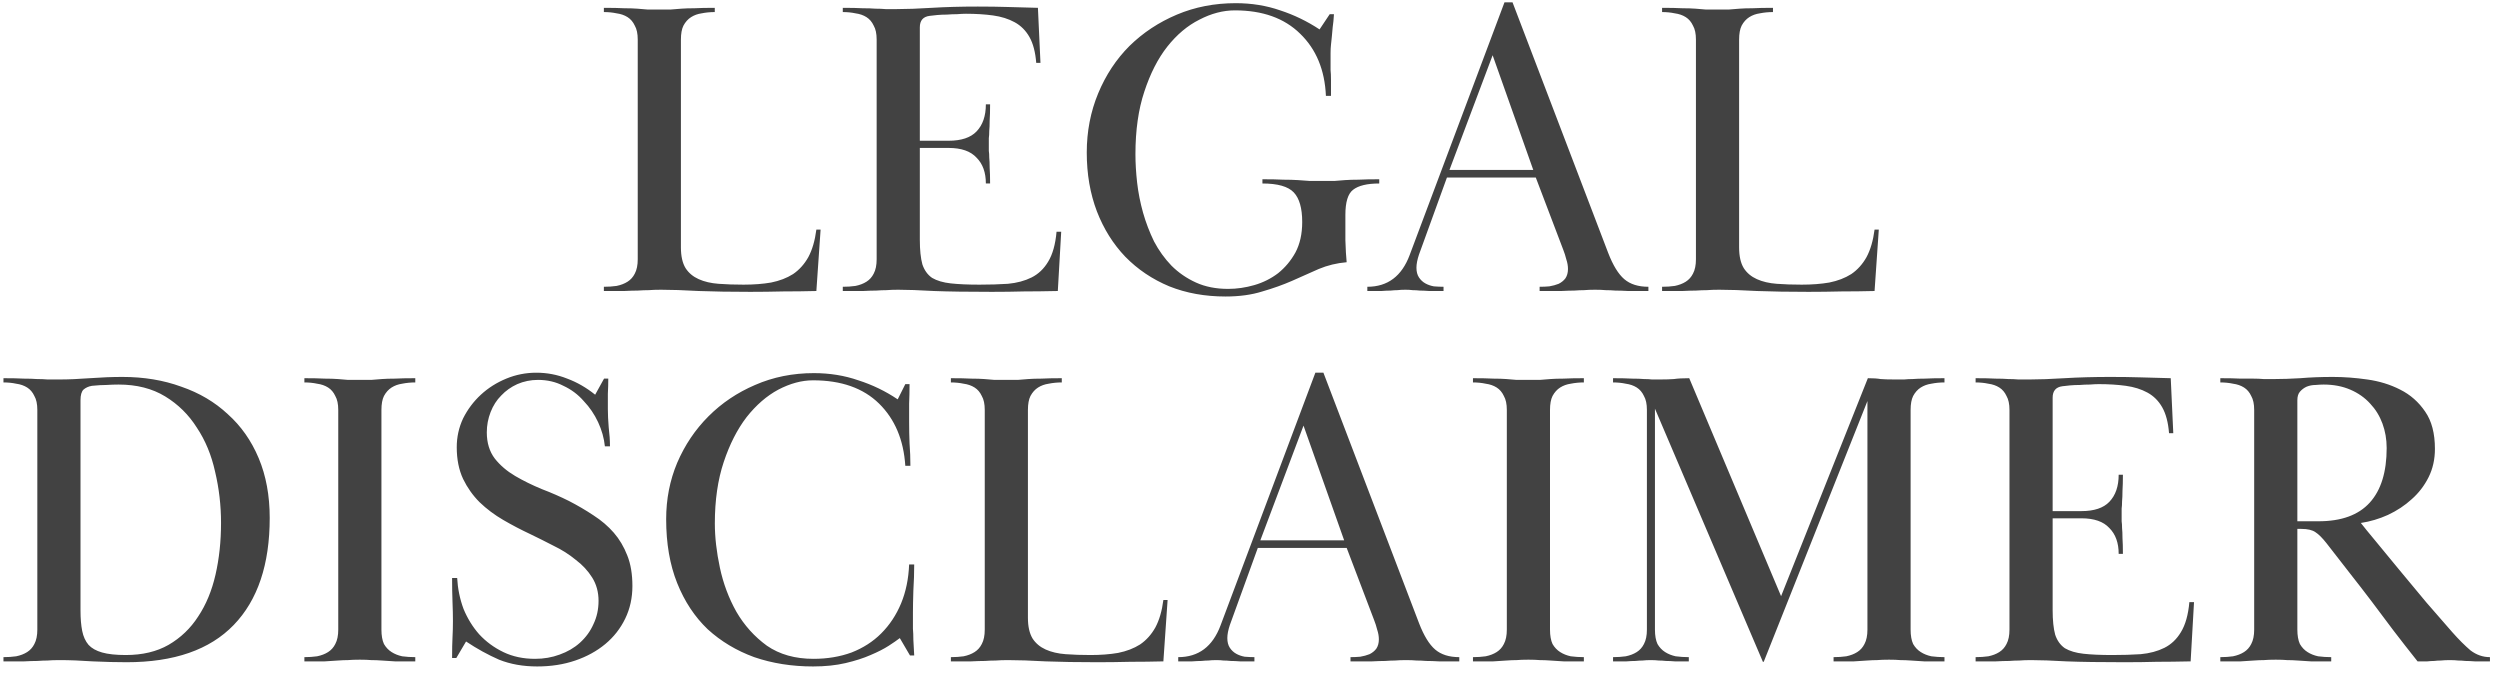 <svg width="189" height="51" viewBox="0 0 189 51" fill="none" xmlns="http://www.w3.org/2000/svg">
<path d="M56.725 22.064C55.253 22.064 53.951 22.043 52.821 22C51.69 21.936 50.741 21.904 49.973 21.904C49.61 21.904 49.301 21.915 49.045 21.936C48.789 21.936 48.511 21.947 48.213 21.968C47.935 21.968 47.594 21.979 47.189 22C46.805 22 46.293 22 45.653 22V21.68C45.994 21.68 46.314 21.659 46.613 21.616C46.933 21.552 47.21 21.445 47.445 21.296C47.679 21.147 47.861 20.944 47.989 20.688C48.138 20.411 48.213 20.048 48.213 19.6V2.992C48.213 2.544 48.138 2.192 47.989 1.936C47.861 1.659 47.679 1.445 47.445 1.296C47.21 1.147 46.933 1.051 46.613 1.008C46.314 0.944 45.994 0.912 45.653 0.912V0.592C46.293 0.592 46.805 0.603 47.189 0.624C47.573 0.624 47.903 0.635 48.181 0.656C48.458 0.677 48.714 0.699 48.949 0.72C49.183 0.72 49.482 0.72 49.845 0.72C50.186 0.72 50.474 0.72 50.709 0.72C50.965 0.699 51.231 0.677 51.509 0.656C51.786 0.635 52.117 0.624 52.501 0.624C52.885 0.603 53.397 0.592 54.037 0.592V0.912C53.695 0.912 53.365 0.944 53.045 1.008C52.746 1.051 52.479 1.147 52.245 1.296C52.01 1.445 51.818 1.659 51.669 1.936C51.541 2.192 51.477 2.544 51.477 2.992V18.704C51.477 19.365 51.594 19.888 51.829 20.272C52.063 20.635 52.394 20.912 52.821 21.104C53.247 21.296 53.749 21.413 54.325 21.456C54.901 21.499 55.53 21.52 56.213 21.52C56.981 21.52 57.674 21.467 58.293 21.36C58.933 21.232 59.487 21.019 59.957 20.72C60.426 20.4 60.81 19.973 61.109 19.44C61.407 18.885 61.61 18.192 61.717 17.36H62.037L61.717 22C60.906 22.021 60.074 22.032 59.221 22.032C58.367 22.053 57.535 22.064 56.725 22.064ZM71.715 10.64C72.675 10.64 73.379 10.405 73.827 9.936C74.297 9.445 74.531 8.763 74.531 7.888H74.851C74.851 8.379 74.841 8.784 74.819 9.104C74.819 9.424 74.809 9.691 74.787 9.904C74.787 10.117 74.777 10.299 74.755 10.448C74.755 10.597 74.755 10.757 74.755 10.928C74.755 11.099 74.755 11.259 74.755 11.408C74.777 11.536 74.787 11.707 74.787 11.92C74.809 12.112 74.819 12.368 74.819 12.688C74.841 12.987 74.851 13.381 74.851 13.872H74.531C74.531 13.04 74.297 12.389 73.827 11.92C73.379 11.429 72.675 11.184 71.715 11.184H69.539V18.128C69.539 18.896 69.603 19.515 69.731 19.984C69.881 20.432 70.126 20.773 70.467 21.008C70.83 21.221 71.299 21.36 71.875 21.424C72.451 21.488 73.177 21.52 74.051 21.52C74.819 21.52 75.534 21.499 76.195 21.456C76.878 21.392 77.475 21.232 77.987 20.976C78.499 20.72 78.915 20.325 79.235 19.792C79.577 19.237 79.79 18.48 79.875 17.52H80.227L79.971 22C79.011 22.021 78.158 22.032 77.411 22.032C76.665 22.053 75.854 22.064 74.979 22.064C73.166 22.064 71.705 22.043 70.595 22C69.486 21.936 68.59 21.904 67.907 21.904C67.566 21.904 67.267 21.915 67.011 21.936C66.777 21.936 66.521 21.947 66.243 21.968C65.966 21.968 65.635 21.979 65.251 22C64.867 22 64.355 22 63.715 22V21.68C64.057 21.68 64.377 21.659 64.675 21.616C64.995 21.552 65.273 21.445 65.507 21.296C65.742 21.147 65.923 20.944 66.051 20.688C66.201 20.411 66.275 20.048 66.275 19.6V2.992C66.275 2.544 66.201 2.192 66.051 1.936C65.923 1.659 65.742 1.445 65.507 1.296C65.273 1.147 64.995 1.051 64.675 1.008C64.377 0.944 64.057 0.912 63.715 0.912V0.592C64.355 0.592 64.857 0.603 65.219 0.624C65.603 0.624 65.923 0.635 66.179 0.656C66.457 0.656 66.713 0.667 66.947 0.688C67.182 0.688 67.47 0.688 67.811 0.688C68.537 0.688 69.411 0.656 70.435 0.592C71.481 0.528 72.643 0.496 73.923 0.496C74.755 0.496 75.502 0.507 76.163 0.528C76.846 0.549 77.614 0.571 78.467 0.592L78.659 4.752H78.339C78.275 3.941 78.105 3.291 77.827 2.8C77.55 2.309 77.177 1.936 76.707 1.68C76.238 1.424 75.694 1.253 75.075 1.168C74.457 1.083 73.774 1.04 73.027 1.04C72.835 1.04 72.611 1.051 72.355 1.072C72.099 1.072 71.843 1.083 71.587 1.104C71.331 1.104 71.086 1.115 70.851 1.136C70.617 1.157 70.425 1.179 70.275 1.2C69.785 1.264 69.539 1.552 69.539 2.064V10.64H71.715ZM101.711 16.24C101.711 16.816 101.711 17.456 101.711 18.16C101.732 18.843 101.764 19.397 101.807 19.824C101.06 19.888 100.356 20.059 99.695 20.336C99.055 20.613 98.383 20.912 97.679 21.232C96.996 21.531 96.249 21.797 95.439 22.032C94.628 22.288 93.7 22.416 92.655 22.416C91.097 22.416 89.679 22.16 88.399 21.648C87.119 21.115 86.009 20.368 85.071 19.408C84.153 18.448 83.439 17.307 82.927 15.984C82.415 14.64 82.159 13.157 82.159 11.536C82.159 9.936 82.447 8.443 83.023 7.056C83.599 5.669 84.388 4.475 85.391 3.472C86.415 2.469 87.609 1.68 88.975 1.104C90.34 0.528 91.823 0.24 93.423 0.24C94.617 0.24 95.737 0.421 96.783 0.784C97.828 1.125 98.82 1.605 99.759 2.224L100.527 1.072H100.847C100.825 1.456 100.793 1.787 100.751 2.064C100.729 2.32 100.708 2.555 100.687 2.768C100.665 2.981 100.644 3.184 100.623 3.376C100.601 3.568 100.591 3.781 100.591 4.016C100.591 4.293 100.591 4.528 100.591 4.72C100.591 4.891 100.591 5.083 100.591 5.296C100.612 5.488 100.623 5.733 100.623 6.032C100.623 6.331 100.623 6.736 100.623 7.248H100.239C100.153 5.285 99.503 3.717 98.287 2.544C97.092 1.371 95.449 0.784 93.359 0.784C92.463 0.784 91.567 1.019 90.671 1.488C89.775 1.936 88.964 2.619 88.239 3.536C87.535 4.432 86.959 5.563 86.511 6.928C86.063 8.272 85.839 9.851 85.839 11.664C85.839 12.325 85.881 13.04 85.967 13.808C86.052 14.555 86.201 15.312 86.415 16.08C86.628 16.827 86.905 17.552 87.247 18.256C87.609 18.939 88.047 19.547 88.559 20.08C89.092 20.613 89.711 21.04 90.415 21.36C91.119 21.68 91.929 21.84 92.847 21.84C93.508 21.84 94.169 21.744 94.831 21.552C95.492 21.36 96.089 21.061 96.623 20.656C97.156 20.229 97.593 19.707 97.935 19.088C98.276 18.448 98.447 17.68 98.447 16.784C98.447 15.739 98.233 14.992 97.807 14.544C97.38 14.096 96.591 13.872 95.439 13.872V13.552C96.079 13.552 96.601 13.563 97.007 13.584C97.433 13.584 97.807 13.595 98.127 13.616C98.447 13.637 98.745 13.659 99.023 13.68C99.3 13.68 99.62 13.68 99.983 13.68C100.324 13.68 100.623 13.68 100.879 13.68C101.135 13.659 101.401 13.637 101.679 13.616C101.977 13.595 102.319 13.584 102.703 13.584C103.108 13.563 103.631 13.552 104.271 13.552V13.872C103.353 13.872 102.692 14.032 102.287 14.352C101.903 14.651 101.711 15.28 101.711 16.24ZM103.371 21.68C104.907 21.68 105.974 20.88 106.571 19.28L113.739 0.176H114.347L121.579 19.12C121.942 20.059 122.347 20.72 122.795 21.104C123.243 21.488 123.851 21.68 124.619 21.68V22C123.979 22 123.467 22 123.083 22C122.721 21.979 122.401 21.968 122.123 21.968C121.867 21.947 121.622 21.936 121.387 21.936C121.174 21.915 120.907 21.904 120.587 21.904C120.267 21.904 119.99 21.915 119.755 21.936C119.542 21.936 119.297 21.947 119.019 21.968C118.763 21.968 118.433 21.979 118.027 22C117.622 22 117.078 22 116.395 22V21.68C116.651 21.68 116.897 21.669 117.131 21.648C117.387 21.605 117.622 21.541 117.835 21.456C118.049 21.349 118.219 21.211 118.347 21.04C118.475 20.848 118.539 20.613 118.539 20.336C118.539 20.101 118.497 19.856 118.411 19.6C118.347 19.344 118.273 19.109 118.187 18.896L116.107 13.424H109.387L107.275 19.248C107.147 19.632 107.083 19.963 107.083 20.24C107.083 20.539 107.147 20.784 107.275 20.976C107.403 21.168 107.563 21.317 107.755 21.424C107.947 21.531 108.161 21.605 108.395 21.648C108.651 21.669 108.897 21.68 109.131 21.68V22C108.683 22 108.321 22 108.043 22C107.766 21.979 107.531 21.968 107.339 21.968C107.147 21.947 106.966 21.936 106.795 21.936C106.646 21.915 106.465 21.904 106.251 21.904C106.017 21.904 105.814 21.915 105.643 21.936C105.494 21.936 105.323 21.947 105.131 21.968C104.939 21.968 104.705 21.979 104.427 22C104.15 22 103.798 22 103.371 22V21.68ZM115.915 12.848L112.843 4.176L109.579 12.848H115.915ZM136.725 22.064C135.253 22.064 133.951 22.043 132.821 22C131.69 21.936 130.741 21.904 129.973 21.904C129.61 21.904 129.301 21.915 129.045 21.936C128.789 21.936 128.511 21.947 128.213 21.968C127.935 21.968 127.594 21.979 127.189 22C126.805 22 126.293 22 125.653 22V21.68C125.994 21.68 126.314 21.659 126.613 21.616C126.933 21.552 127.21 21.445 127.445 21.296C127.679 21.147 127.861 20.944 127.989 20.688C128.138 20.411 128.213 20.048 128.213 19.6V2.992C128.213 2.544 128.138 2.192 127.989 1.936C127.861 1.659 127.679 1.445 127.445 1.296C127.21 1.147 126.933 1.051 126.613 1.008C126.314 0.944 125.994 0.912 125.653 0.912V0.592C126.293 0.592 126.805 0.603 127.189 0.624C127.573 0.624 127.903 0.635 128.181 0.656C128.458 0.677 128.714 0.699 128.949 0.72C129.183 0.72 129.482 0.72 129.845 0.72C130.186 0.72 130.474 0.72 130.709 0.72C130.965 0.699 131.231 0.677 131.509 0.656C131.786 0.635 132.117 0.624 132.501 0.624C132.885 0.603 133.397 0.592 134.037 0.592V0.912C133.695 0.912 133.365 0.944 133.045 1.008C132.746 1.051 132.479 1.147 132.245 1.296C132.01 1.445 131.818 1.659 131.669 1.936C131.541 2.192 131.477 2.544 131.477 2.992V18.704C131.477 19.365 131.594 19.888 131.829 20.272C132.063 20.635 132.394 20.912 132.821 21.104C133.247 21.296 133.749 21.413 134.325 21.456C134.901 21.499 135.53 21.52 136.213 21.52C136.981 21.52 137.674 21.467 138.293 21.36C138.933 21.232 139.487 21.019 139.957 20.72C140.426 20.4 140.81 19.973 141.109 19.44C141.407 18.885 141.61 18.192 141.717 17.36H142.037L141.717 22C140.906 22.021 140.074 22.032 139.221 22.032C138.367 22.053 137.535 22.064 136.725 22.064ZM0.262 28.592C0.902 28.592 1.414 28.603 1.798 28.624C2.182 28.624 2.513 28.635 2.79 28.656C3.089 28.656 3.355 28.667 3.59 28.688C3.825 28.688 4.123 28.688 4.486 28.688C5.169 28.688 5.937 28.656 6.79 28.592C7.665 28.528 8.486 28.496 9.254 28.496C10.876 28.496 12.358 28.741 13.702 29.232C15.068 29.701 16.241 30.395 17.222 31.312C18.225 32.208 19.003 33.317 19.558 34.64C20.113 35.963 20.39 37.467 20.39 39.152C20.39 42.672 19.483 45.371 17.67 47.248C15.857 49.125 13.158 50.064 9.574 50.064C8.806 50.064 7.953 50.043 7.014 50C6.097 49.936 5.254 49.904 4.486 49.904C4.123 49.904 3.825 49.915 3.59 49.936C3.355 49.936 3.099 49.947 2.822 49.968C2.545 49.968 2.214 49.979 1.83 50C1.446 50 0.923 50 0.262 50V49.68C0.603 49.68 0.923 49.659 1.222 49.616C1.542 49.552 1.819 49.445 2.054 49.296C2.289 49.147 2.47 48.944 2.598 48.688C2.747 48.411 2.822 48.048 2.822 47.6V30.992C2.822 30.544 2.747 30.192 2.598 29.936C2.47 29.659 2.289 29.445 2.054 29.296C1.819 29.147 1.542 29.051 1.222 29.008C0.923 28.944 0.603 28.912 0.262 28.912V28.592ZM6.086 46.16C6.086 46.757 6.129 47.269 6.214 47.696C6.299 48.123 6.459 48.475 6.694 48.752C6.929 49.008 7.27 49.2 7.718 49.328C8.166 49.456 8.763 49.52 9.51 49.52C10.769 49.52 11.846 49.264 12.742 48.752C13.659 48.219 14.406 47.504 14.982 46.608C15.579 45.712 16.017 44.656 16.294 43.44C16.572 42.224 16.71 40.923 16.71 39.536C16.71 38.213 16.561 36.923 16.262 35.664C15.985 34.405 15.526 33.296 14.886 32.336C14.268 31.355 13.467 30.565 12.486 29.968C11.505 29.371 10.332 29.072 8.966 29.072C8.667 29.072 8.358 29.083 8.038 29.104C7.739 29.104 7.377 29.125 6.95 29.168C6.694 29.211 6.481 29.307 6.31 29.456C6.161 29.605 6.086 29.872 6.086 30.256V46.16ZM23.012 28.592C23.652 28.592 24.164 28.603 24.548 28.624C24.932 28.624 25.263 28.635 25.54 28.656C25.817 28.677 26.073 28.699 26.308 28.72C26.543 28.72 26.841 28.72 27.204 28.72C27.546 28.72 27.834 28.72 28.068 28.72C28.324 28.699 28.591 28.677 28.868 28.656C29.145 28.635 29.476 28.624 29.86 28.624C30.244 28.603 30.756 28.592 31.396 28.592V28.912C31.055 28.912 30.724 28.944 30.404 29.008C30.105 29.051 29.839 29.147 29.604 29.296C29.369 29.445 29.177 29.659 29.028 29.936C28.9 30.192 28.836 30.544 28.836 30.992V47.6C28.836 48.048 28.9 48.411 29.028 48.688C29.177 48.944 29.369 49.147 29.604 49.296C29.839 49.445 30.105 49.552 30.404 49.616C30.724 49.659 31.055 49.68 31.396 49.68V50C30.756 50 30.244 50 29.86 50C29.476 49.979 29.145 49.957 28.868 49.936C28.591 49.915 28.324 49.904 28.068 49.904C27.834 49.883 27.546 49.872 27.204 49.872C26.841 49.872 26.543 49.883 26.308 49.904C26.073 49.904 25.817 49.915 25.54 49.936C25.263 49.957 24.932 49.979 24.548 50C24.164 50 23.652 50 23.012 50V49.68C23.354 49.68 23.674 49.659 23.972 49.616C24.292 49.552 24.57 49.445 24.804 49.296C25.039 49.147 25.22 48.944 25.348 48.688C25.497 48.411 25.572 48.048 25.572 47.6V30.992C25.572 30.544 25.497 30.192 25.348 29.936C25.22 29.659 25.039 29.445 24.804 29.296C24.57 29.147 24.292 29.051 23.972 29.008C23.674 28.944 23.354 28.912 23.012 28.912V28.592ZM45.986 28.624C45.986 28.987 45.975 29.371 45.954 29.776C45.954 30.16 45.954 30.544 45.954 30.928C45.954 31.333 45.975 31.792 46.018 32.304C46.082 32.816 46.114 33.296 46.114 33.744H45.73C45.666 33.125 45.495 32.517 45.218 31.92C44.941 31.323 44.578 30.789 44.13 30.32C43.703 29.829 43.191 29.445 42.594 29.168C42.018 28.869 41.378 28.72 40.674 28.72C40.12 28.72 39.597 28.827 39.106 29.04C38.637 29.253 38.231 29.541 37.89 29.904C37.549 30.245 37.282 30.661 37.09 31.152C36.898 31.643 36.802 32.155 36.802 32.688C36.802 33.477 37.005 34.139 37.41 34.672C37.816 35.184 38.328 35.621 38.946 35.984C39.565 36.347 40.237 36.677 40.962 36.976C41.688 37.253 42.37 37.552 43.01 37.872C43.672 38.213 44.29 38.576 44.866 38.96C45.464 39.344 45.975 39.781 46.402 40.272C46.829 40.763 47.17 41.339 47.426 42C47.682 42.64 47.81 43.408 47.81 44.304C47.81 45.2 47.629 46.021 47.266 46.768C46.904 47.515 46.402 48.155 45.762 48.688C45.122 49.221 44.365 49.637 43.49 49.936C42.615 50.235 41.656 50.384 40.61 50.384C39.544 50.384 38.584 50.213 37.73 49.872C36.898 49.509 36.066 49.051 35.234 48.496L34.498 49.744H34.178C34.178 49.083 34.189 48.56 34.21 48.176C34.231 47.792 34.242 47.387 34.242 46.96C34.242 46.512 34.231 46.032 34.21 45.52C34.189 44.987 34.178 44.379 34.178 43.696H34.562C34.605 44.507 34.765 45.285 35.042 46.032C35.341 46.757 35.736 47.397 36.226 47.952C36.738 48.507 37.346 48.955 38.05 49.296C38.754 49.637 39.554 49.808 40.45 49.808C41.111 49.808 41.73 49.701 42.306 49.488C42.904 49.275 43.416 48.976 43.842 48.592C44.29 48.187 44.632 47.717 44.866 47.184C45.122 46.651 45.25 46.064 45.25 45.424C45.25 44.763 45.09 44.176 44.77 43.664C44.45 43.152 44.034 42.704 43.522 42.32C43.032 41.915 42.477 41.563 41.858 41.264C41.239 40.944 40.642 40.645 40.066 40.368C39.383 40.048 38.712 39.696 38.05 39.312C37.389 38.928 36.791 38.48 36.258 37.968C35.746 37.456 35.33 36.869 35.01 36.208C34.69 35.525 34.53 34.725 34.53 33.808C34.53 33.04 34.69 32.315 35.01 31.632C35.352 30.949 35.8 30.352 36.354 29.84C36.909 29.328 37.549 28.923 38.274 28.624C38.999 28.325 39.757 28.176 40.546 28.176C41.357 28.176 42.136 28.325 42.882 28.624C43.629 28.901 44.333 29.307 44.994 29.84L45.666 28.624H45.986ZM68.762 29.04C68.762 29.552 68.751 30.043 68.73 30.512C68.73 30.981 68.73 31.451 68.73 31.92C68.73 32.432 68.74 32.965 68.762 33.52C68.805 34.075 68.826 34.64 68.826 35.216H68.442C68.314 33.253 67.653 31.685 66.458 30.512C65.263 29.339 63.599 28.752 61.466 28.752C60.612 28.752 59.738 28.987 58.842 29.456C57.967 29.925 57.167 30.619 56.442 31.536C55.738 32.453 55.162 33.584 54.714 34.928C54.266 36.272 54.042 37.819 54.042 39.568C54.042 40.613 54.17 41.733 54.426 42.928C54.682 44.123 55.098 45.232 55.674 46.256C56.271 47.28 57.039 48.133 57.978 48.816C58.938 49.477 60.111 49.808 61.498 49.808C62.543 49.808 63.503 49.648 64.378 49.328C65.252 48.987 65.999 48.507 66.618 47.888C67.258 47.248 67.759 46.491 68.122 45.616C68.484 44.741 68.687 43.76 68.73 42.672H69.114C69.114 43.291 69.093 43.952 69.05 44.656C69.028 45.339 69.018 45.883 69.018 46.288C69.018 46.501 69.018 46.704 69.018 46.896C69.018 47.088 69.018 47.301 69.018 47.536C69.039 47.771 69.05 48.048 69.05 48.368C69.071 48.688 69.093 49.083 69.114 49.552H68.794L68.026 48.24C67.834 48.389 67.556 48.581 67.194 48.816C66.831 49.051 66.373 49.285 65.818 49.52C65.284 49.755 64.655 49.957 63.93 50.128C63.205 50.299 62.383 50.384 61.466 50.384C59.866 50.384 58.383 50.149 57.018 49.68C55.674 49.189 54.501 48.485 53.498 47.568C52.517 46.629 51.748 45.467 51.194 44.08C50.639 42.693 50.362 41.083 50.362 39.248C50.362 37.733 50.639 36.315 51.194 34.992C51.77 33.648 52.559 32.475 53.562 31.472C54.565 30.469 55.738 29.68 57.082 29.104C58.447 28.507 59.93 28.208 61.53 28.208C62.724 28.208 63.844 28.389 64.89 28.752C65.957 29.093 66.948 29.573 67.866 30.192L68.442 29.04H68.762ZM82.959 50.064C81.487 50.064 80.186 50.043 79.055 50C77.924 49.936 76.975 49.904 76.207 49.904C75.844 49.904 75.535 49.915 75.279 49.936C75.023 49.936 74.746 49.947 74.447 49.968C74.17 49.968 73.829 49.979 73.423 50C73.039 50 72.527 50 71.887 50V49.68C72.228 49.68 72.549 49.659 72.847 49.616C73.167 49.552 73.445 49.445 73.679 49.296C73.914 49.147 74.095 48.944 74.223 48.688C74.373 48.411 74.447 48.048 74.447 47.6V30.992C74.447 30.544 74.373 30.192 74.223 29.936C74.095 29.659 73.914 29.445 73.679 29.296C73.445 29.147 73.167 29.051 72.847 29.008C72.549 28.944 72.228 28.912 71.887 28.912V28.592C72.527 28.592 73.039 28.603 73.423 28.624C73.807 28.624 74.138 28.635 74.415 28.656C74.692 28.677 74.948 28.699 75.183 28.72C75.418 28.72 75.716 28.72 76.079 28.72C76.421 28.72 76.709 28.72 76.943 28.72C77.199 28.699 77.466 28.677 77.743 28.656C78.02 28.635 78.351 28.624 78.735 28.624C79.119 28.603 79.631 28.592 80.271 28.592V28.912C79.93 28.912 79.599 28.944 79.279 29.008C78.981 29.051 78.714 29.147 78.479 29.296C78.245 29.445 78.052 29.659 77.903 29.936C77.775 30.192 77.711 30.544 77.711 30.992V46.704C77.711 47.365 77.829 47.888 78.063 48.272C78.298 48.635 78.629 48.912 79.055 49.104C79.482 49.296 79.983 49.413 80.559 49.456C81.135 49.499 81.764 49.52 82.447 49.52C83.215 49.52 83.909 49.467 84.527 49.36C85.167 49.232 85.722 49.019 86.191 48.72C86.66 48.4 87.044 47.973 87.343 47.44C87.642 46.885 87.844 46.192 87.951 45.36H88.271L87.951 50C87.141 50.021 86.308 50.032 85.455 50.032C84.602 50.053 83.77 50.064 82.959 50.064ZM89.074 49.68C90.61 49.68 91.677 48.88 92.274 47.28L99.442 28.176H100.05L107.282 47.12C107.645 48.059 108.05 48.72 108.498 49.104C108.946 49.488 109.554 49.68 110.322 49.68V50C109.682 50 109.17 50 108.786 50C108.424 49.979 108.104 49.968 107.826 49.968C107.57 49.947 107.325 49.936 107.09 49.936C106.877 49.915 106.61 49.904 106.29 49.904C105.97 49.904 105.693 49.915 105.458 49.936C105.245 49.936 105 49.947 104.722 49.968C104.466 49.968 104.136 49.979 103.73 50C103.325 50 102.781 50 102.098 50V49.68C102.354 49.68 102.6 49.669 102.834 49.648C103.09 49.605 103.325 49.541 103.538 49.456C103.752 49.349 103.922 49.211 104.05 49.04C104.178 48.848 104.242 48.613 104.242 48.336C104.242 48.101 104.2 47.856 104.114 47.6C104.05 47.344 103.976 47.109 103.89 46.896L101.81 41.424H95.09L92.978 47.248C92.85 47.632 92.786 47.963 92.786 48.24C92.786 48.539 92.85 48.784 92.978 48.976C93.106 49.168 93.266 49.317 93.458 49.424C93.65 49.531 93.864 49.605 94.098 49.648C94.354 49.669 94.6 49.68 94.834 49.68V50C94.386 50 94.024 50 93.746 50C93.469 49.979 93.234 49.968 93.042 49.968C92.85 49.947 92.669 49.936 92.498 49.936C92.349 49.915 92.168 49.904 91.954 49.904C91.72 49.904 91.517 49.915 91.346 49.936C91.197 49.936 91.026 49.947 90.834 49.968C90.642 49.968 90.408 49.979 90.13 50C89.853 50 89.501 50 89.074 50V49.68ZM101.618 40.848L98.546 32.176L95.282 40.848H101.618ZM111.356 28.592C111.996 28.592 112.508 28.603 112.892 28.624C113.276 28.624 113.607 28.635 113.884 28.656C114.161 28.677 114.417 28.699 114.652 28.72C114.887 28.72 115.185 28.72 115.548 28.72C115.889 28.72 116.177 28.72 116.412 28.72C116.668 28.699 116.935 28.677 117.212 28.656C117.489 28.635 117.82 28.624 118.204 28.624C118.588 28.603 119.1 28.592 119.74 28.592V28.912C119.399 28.912 119.068 28.944 118.748 29.008C118.449 29.051 118.183 29.147 117.948 29.296C117.713 29.445 117.521 29.659 117.372 29.936C117.244 30.192 117.18 30.544 117.18 30.992V47.6C117.18 48.048 117.244 48.411 117.372 48.688C117.521 48.944 117.713 49.147 117.948 49.296C118.183 49.445 118.449 49.552 118.748 49.616C119.068 49.659 119.399 49.68 119.74 49.68V50C119.1 50 118.588 50 118.204 50C117.82 49.979 117.489 49.957 117.212 49.936C116.935 49.915 116.668 49.904 116.412 49.904C116.177 49.883 115.889 49.872 115.548 49.872C115.185 49.872 114.887 49.883 114.652 49.904C114.417 49.904 114.161 49.915 113.884 49.936C113.607 49.957 113.276 49.979 112.892 50C112.508 50 111.996 50 111.356 50V49.68C111.697 49.68 112.017 49.659 112.316 49.616C112.636 49.552 112.913 49.445 113.148 49.296C113.383 49.147 113.564 48.944 113.692 48.688C113.841 48.411 113.916 48.048 113.916 47.6V30.992C113.916 30.544 113.841 30.192 113.692 29.936C113.564 29.659 113.383 29.445 113.148 29.296C112.913 29.147 112.636 29.051 112.316 29.008C112.017 28.944 111.697 28.912 111.356 28.912V28.592ZM121.946 49.68C122.287 49.68 122.607 49.659 122.906 49.616C123.226 49.552 123.503 49.445 123.738 49.296C123.973 49.147 124.154 48.944 124.282 48.688C124.431 48.411 124.506 48.048 124.506 47.6V30.992C124.506 30.544 124.431 30.192 124.282 29.936C124.154 29.659 123.973 29.445 123.738 29.296C123.503 29.147 123.226 29.051 122.906 29.008C122.607 28.944 122.287 28.912 121.946 28.912V28.592C122.543 28.592 123.023 28.603 123.386 28.624C123.749 28.624 124.047 28.635 124.282 28.656C124.517 28.656 124.719 28.667 124.89 28.688C125.061 28.688 125.263 28.688 125.498 28.688C125.925 28.688 126.277 28.677 126.554 28.656C126.831 28.613 127.215 28.592 127.706 28.592L134.65 45.072L141.21 28.592C141.615 28.592 141.935 28.613 142.17 28.656C142.405 28.677 142.767 28.688 143.258 28.688C143.535 28.688 143.77 28.688 143.962 28.688C144.154 28.667 144.367 28.656 144.602 28.656C144.858 28.635 145.167 28.624 145.53 28.624C145.893 28.603 146.383 28.592 147.002 28.592V28.912C146.661 28.912 146.33 28.944 146.01 29.008C145.711 29.051 145.445 29.147 145.21 29.296C144.975 29.445 144.783 29.659 144.634 29.936C144.506 30.192 144.442 30.544 144.442 30.992V47.6C144.442 48.048 144.506 48.411 144.634 48.688C144.783 48.944 144.975 49.147 145.21 49.296C145.445 49.445 145.711 49.552 146.01 49.616C146.33 49.659 146.661 49.68 147.002 49.68V50C146.362 50 145.85 50 145.466 50C145.082 49.979 144.751 49.957 144.474 49.936C144.197 49.915 143.93 49.904 143.674 49.904C143.439 49.883 143.151 49.872 142.81 49.872C142.447 49.872 142.149 49.883 141.914 49.904C141.679 49.904 141.423 49.915 141.146 49.936C140.869 49.957 140.538 49.979 140.154 50C139.77 50 139.258 50 138.618 50V49.68C138.959 49.68 139.279 49.659 139.578 49.616C139.898 49.552 140.175 49.445 140.41 49.296C140.645 49.147 140.826 48.944 140.954 48.688C141.103 48.411 141.178 48.048 141.178 47.6V30.32L133.338 50.032H133.274L125.114 30.896V47.6C125.114 48.048 125.178 48.411 125.306 48.688C125.455 48.944 125.647 49.147 125.882 49.296C126.117 49.445 126.383 49.552 126.682 49.616C127.002 49.659 127.333 49.68 127.674 49.68V50C127.247 50 126.895 50 126.618 50C126.362 49.979 126.138 49.968 125.946 49.968C125.754 49.947 125.573 49.936 125.402 49.936C125.231 49.915 125.029 49.904 124.794 49.904C124.559 49.904 124.357 49.915 124.186 49.936C124.015 49.936 123.834 49.947 123.642 49.968C123.45 49.968 123.226 49.979 122.97 50C122.714 50 122.373 50 121.946 50V49.68ZM157.356 38.64C158.316 38.64 159.02 38.405 159.468 37.936C159.937 37.445 160.172 36.763 160.172 35.888H160.492C160.492 36.379 160.481 36.784 160.46 37.104C160.46 37.424 160.449 37.691 160.428 37.904C160.428 38.117 160.417 38.299 160.396 38.448C160.396 38.597 160.396 38.757 160.396 38.928C160.396 39.099 160.396 39.259 160.396 39.408C160.417 39.536 160.428 39.707 160.428 39.92C160.449 40.112 160.46 40.368 160.46 40.688C160.481 40.987 160.492 41.381 160.492 41.872H160.172C160.172 41.04 159.937 40.389 159.468 39.92C159.02 39.429 158.316 39.184 157.356 39.184H155.18V46.128C155.18 46.896 155.244 47.515 155.372 47.984C155.521 48.432 155.767 48.773 156.108 49.008C156.471 49.221 156.94 49.36 157.516 49.424C158.092 49.488 158.817 49.52 159.692 49.52C160.46 49.52 161.175 49.499 161.836 49.456C162.519 49.392 163.116 49.232 163.628 48.976C164.14 48.72 164.556 48.325 164.876 47.792C165.217 47.237 165.431 46.48 165.516 45.52H165.868L165.612 50C164.652 50.021 163.799 50.032 163.052 50.032C162.305 50.053 161.495 50.064 160.62 50.064C158.807 50.064 157.345 50.043 156.236 50C155.127 49.936 154.231 49.904 153.548 49.904C153.207 49.904 152.908 49.915 152.652 49.936C152.417 49.936 152.161 49.947 151.884 49.968C151.607 49.968 151.276 49.979 150.892 50C150.508 50 149.996 50 149.356 50V49.68C149.697 49.68 150.017 49.659 150.316 49.616C150.636 49.552 150.913 49.445 151.148 49.296C151.383 49.147 151.564 48.944 151.692 48.688C151.841 48.411 151.916 48.048 151.916 47.6V30.992C151.916 30.544 151.841 30.192 151.692 29.936C151.564 29.659 151.383 29.445 151.148 29.296C150.913 29.147 150.636 29.051 150.316 29.008C150.017 28.944 149.697 28.912 149.356 28.912V28.592C149.996 28.592 150.497 28.603 150.86 28.624C151.244 28.624 151.564 28.635 151.82 28.656C152.097 28.656 152.353 28.667 152.588 28.688C152.823 28.688 153.111 28.688 153.452 28.688C154.177 28.688 155.052 28.656 156.076 28.592C157.121 28.528 158.284 28.496 159.564 28.496C160.396 28.496 161.143 28.507 161.804 28.528C162.487 28.549 163.255 28.571 164.108 28.592L164.3 32.752H163.98C163.916 31.941 163.745 31.291 163.468 30.8C163.191 30.309 162.817 29.936 162.348 29.68C161.879 29.424 161.335 29.253 160.716 29.168C160.097 29.083 159.415 29.04 158.668 29.04C158.476 29.04 158.252 29.051 157.996 29.072C157.74 29.072 157.484 29.083 157.228 29.104C156.972 29.104 156.727 29.115 156.492 29.136C156.257 29.157 156.065 29.179 155.916 29.2C155.425 29.264 155.18 29.552 155.18 30.064V38.64H157.356ZM167.856 28.592C168.496 28.592 169.008 28.603 169.392 28.624C169.776 28.624 170.096 28.624 170.352 28.624C170.629 28.624 170.885 28.635 171.12 28.656C171.355 28.656 171.643 28.656 171.984 28.656C172.539 28.656 173.179 28.635 173.904 28.592C174.651 28.528 175.472 28.496 176.368 28.496C177.2 28.496 178.064 28.56 178.96 28.688C179.877 28.816 180.709 29.072 181.456 29.456C182.224 29.84 182.853 30.395 183.344 31.12C183.835 31.824 184.08 32.763 184.08 33.936C184.08 34.725 183.92 35.44 183.6 36.08C183.28 36.72 182.853 37.275 182.32 37.744C181.808 38.213 181.211 38.608 180.528 38.928C179.867 39.227 179.184 39.429 178.48 39.536C178.693 39.813 179.067 40.272 179.6 40.912C180.133 41.552 180.731 42.277 181.392 43.088C182.053 43.877 182.736 44.699 183.44 45.552C184.165 46.384 184.816 47.131 185.392 47.792C185.883 48.347 186.341 48.805 186.768 49.168C187.216 49.509 187.707 49.68 188.24 49.68V50C187.771 50 187.387 50 187.088 50C186.811 49.979 186.576 49.968 186.384 49.968C186.192 49.947 186.011 49.936 185.84 49.936C185.669 49.915 185.456 49.904 185.2 49.904C184.944 49.904 184.72 49.915 184.528 49.936C184.357 49.936 184.187 49.947 184.016 49.968C183.867 49.968 183.696 49.979 183.504 50C183.312 50 183.067 50 182.768 50C182.107 49.168 181.499 48.389 180.944 47.664C180.389 46.917 179.845 46.192 179.312 45.488C178.779 44.784 178.235 44.08 177.68 43.376C177.125 42.651 176.528 41.883 175.888 41.072C175.568 40.667 175.291 40.389 175.056 40.24C174.821 40.069 174.459 39.984 173.968 39.984H173.68V47.6C173.68 48.048 173.744 48.411 173.872 48.688C174.021 48.944 174.213 49.147 174.448 49.296C174.683 49.445 174.949 49.552 175.248 49.616C175.568 49.659 175.899 49.68 176.24 49.68V50C175.6 50 175.088 50 174.704 50C174.32 49.979 173.989 49.957 173.712 49.936C173.435 49.915 173.168 49.904 172.912 49.904C172.677 49.883 172.389 49.872 172.048 49.872C171.685 49.872 171.387 49.883 171.152 49.904C170.917 49.904 170.661 49.915 170.384 49.936C170.107 49.957 169.776 49.979 169.392 50C169.008 50 168.496 50 167.856 50V49.68C168.197 49.68 168.517 49.659 168.816 49.616C169.136 49.552 169.413 49.445 169.648 49.296C169.883 49.147 170.064 48.944 170.192 48.688C170.341 48.411 170.416 48.048 170.416 47.6V30.992C170.416 30.544 170.341 30.192 170.192 29.936C170.064 29.659 169.883 29.445 169.648 29.296C169.413 29.147 169.136 29.051 168.816 29.008C168.517 28.944 168.197 28.912 167.856 28.912V28.592ZM173.68 39.408H175.28C177.008 39.408 178.299 38.939 179.152 38C180.005 37.061 180.432 35.685 180.432 33.872C180.432 33.211 180.325 32.592 180.112 32.016C179.899 31.44 179.589 30.939 179.184 30.512C178.779 30.064 178.277 29.712 177.68 29.456C177.083 29.2 176.411 29.072 175.664 29.072C175.493 29.072 175.291 29.083 175.056 29.104C174.821 29.104 174.597 29.147 174.384 29.232C174.192 29.317 174.021 29.445 173.872 29.616C173.744 29.765 173.68 29.979 173.68 30.256V39.408Z" fill="#424242"/>
</svg>
